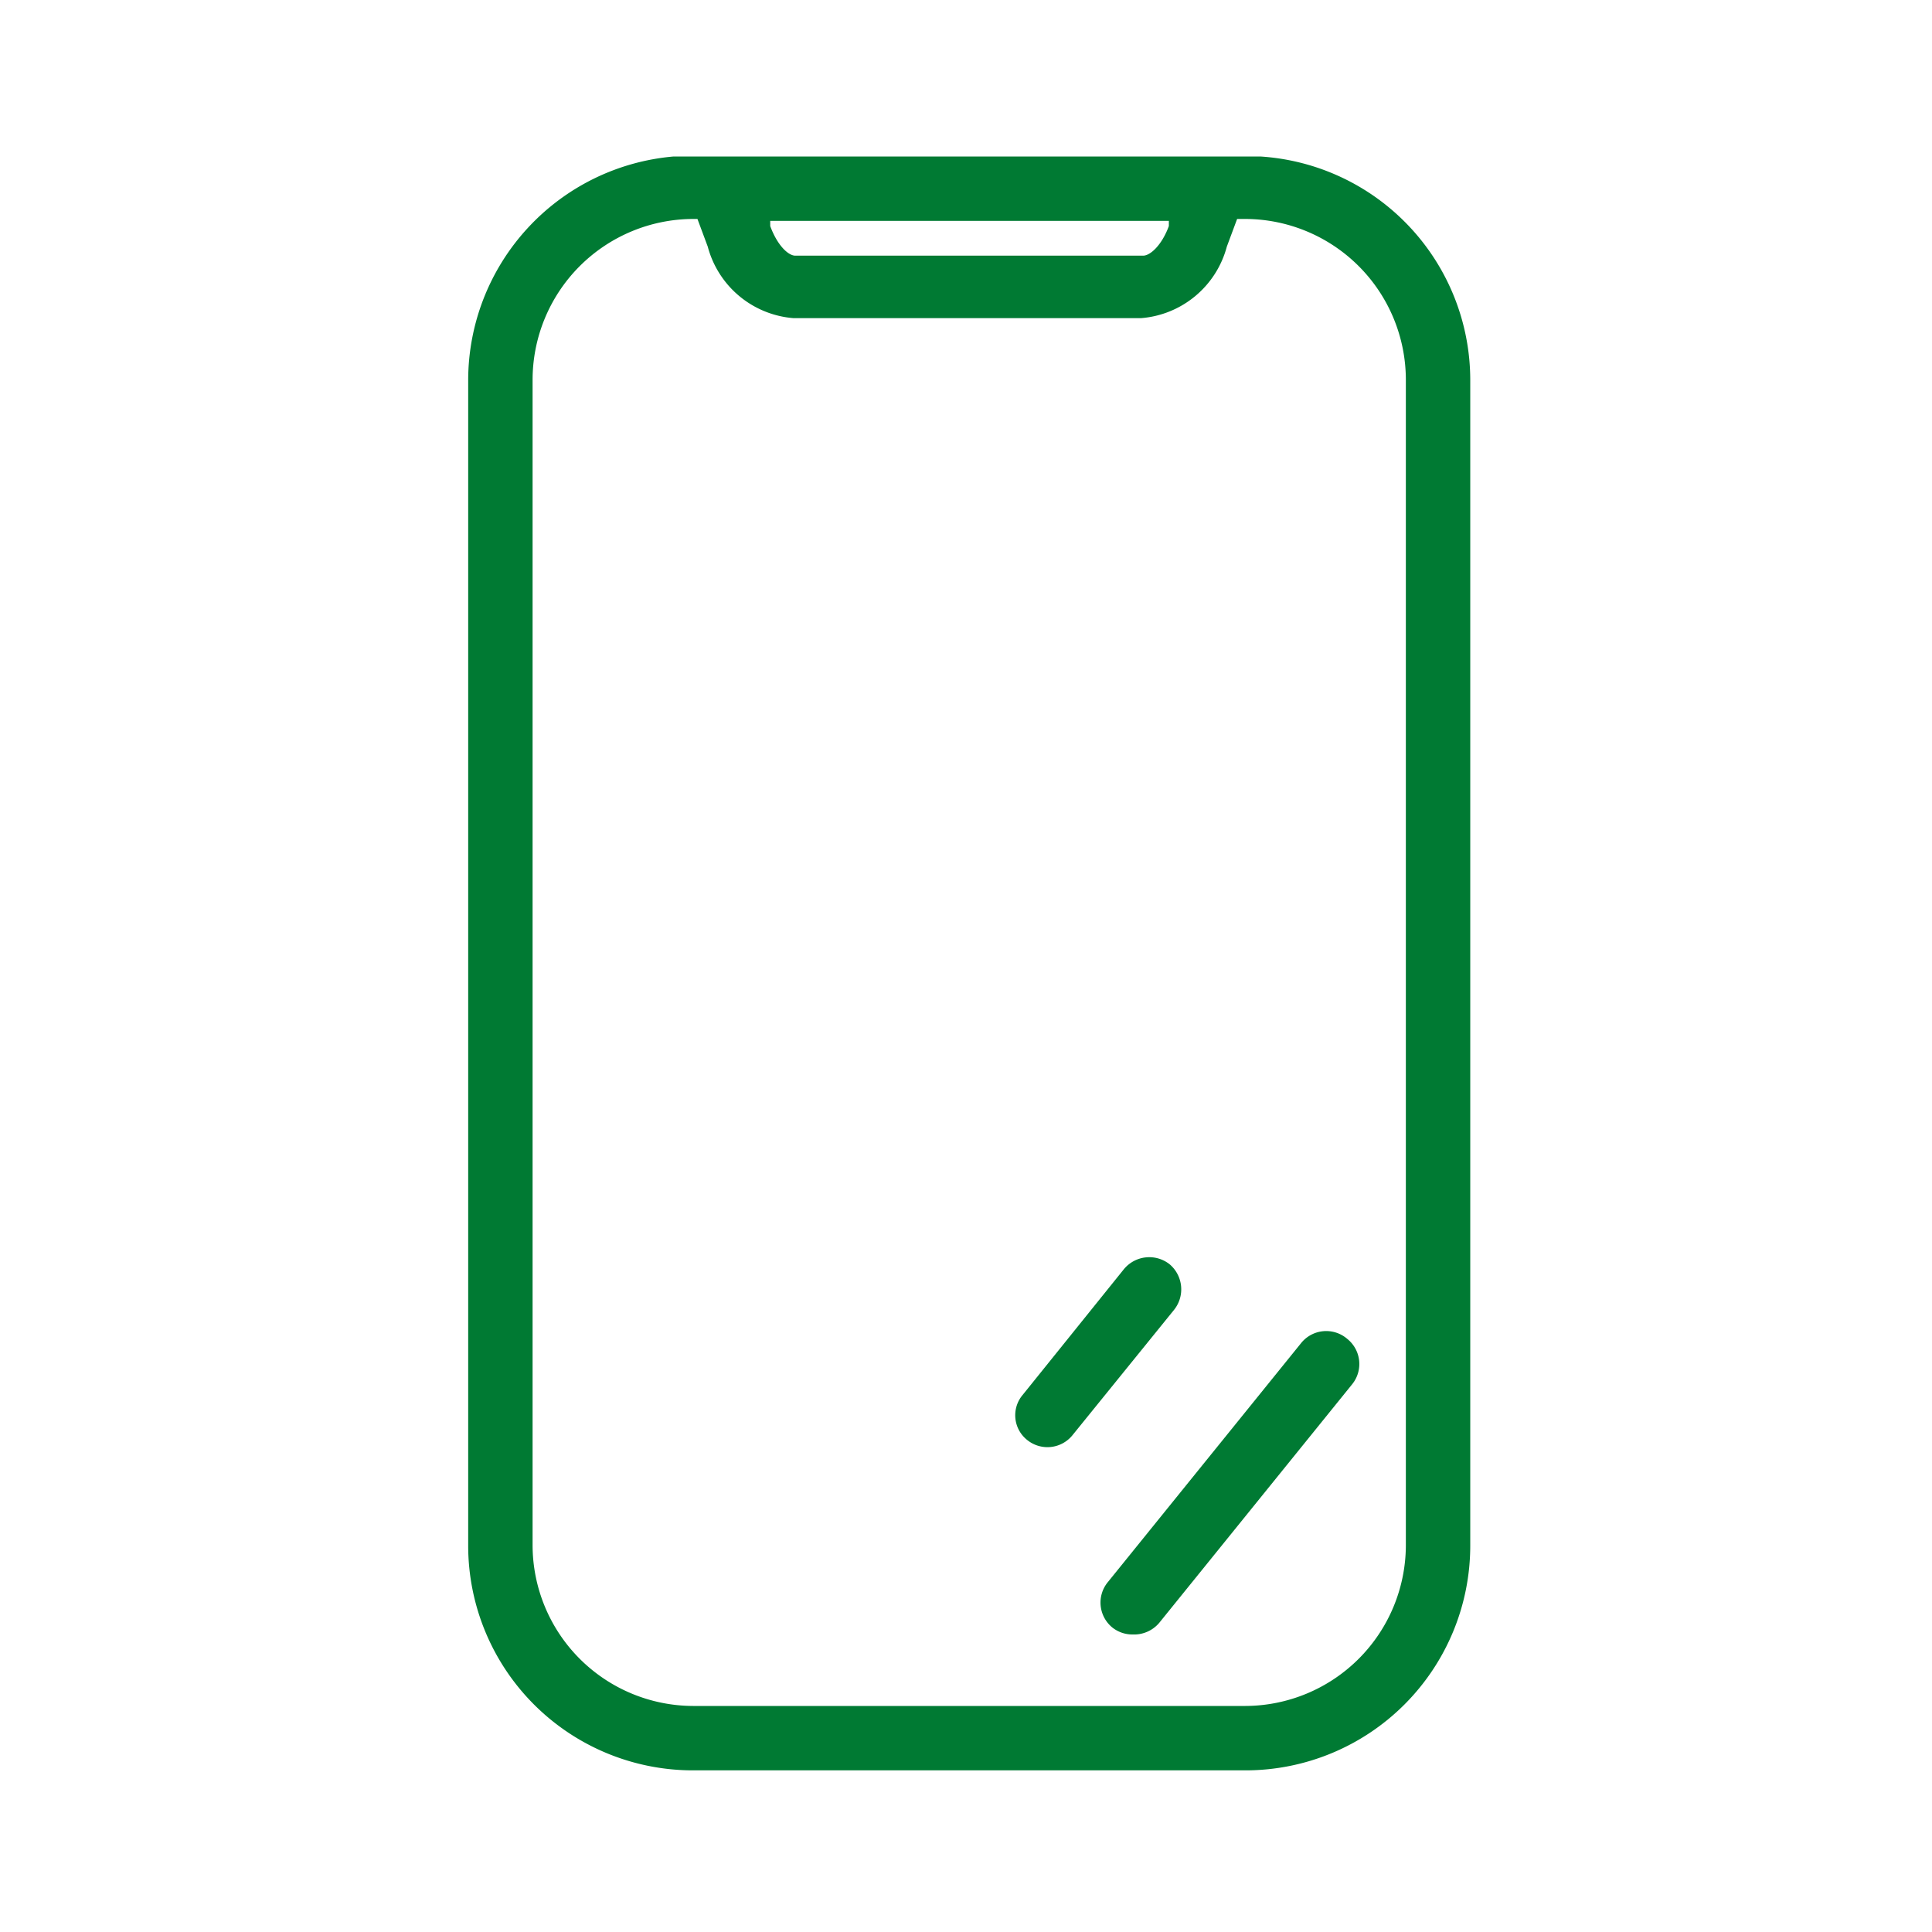 <svg id="Layer_1" data-name="Layer 1" xmlns="http://www.w3.org/2000/svg" viewBox="0 0 30 30"><defs><style>.cls-1{fill:none;}.cls-2{fill:#007a33;}</style></defs><rect class="cls-1" x="0.11" y="0.02" width="29.83" height="29.83"/><path class="cls-2" d="M19.57,2.43v0H10.46v0A3.49,3.49,0,0,0,7.27,5.9V24a3.49,3.49,0,0,0,3.49,3.49h8.58A3.49,3.49,0,0,0,22.83,24V5.9A3.48,3.48,0,0,0,19.57,2.43Zm-1.42,1,0,.08c-.11.3-.29.46-.4.46h-5.4c-.11,0-.28-.16-.39-.46l0-.08ZM21.83,24a2.5,2.5,0,0,1-2.49,2.49H10.76A2.5,2.5,0,0,1,8.27,24V5.9a2.5,2.5,0,0,1,2.49-2.5h.07l.16.43a1.5,1.5,0,0,0,1.33,1.11h5.4a1.5,1.5,0,0,0,1.33-1.11l.16-.43h.13a2.5,2.5,0,0,1,2.49,2.5Z"/><path class="cls-2" d="M18.16,19.63a.51.51,0,0,0-.71.08l-1.57,1.95a.49.49,0,0,0,.07.7.5.5,0,0,0,.7-.07l1.58-1.95A.51.51,0,0,0,18.16,19.63Z"/><path class="cls-2" d="M20.2,20.86l-3,3.71a.5.5,0,0,0,.07.7.5.5,0,0,0,.32.11A.51.51,0,0,0,18,25.2l3-3.71a.5.5,0,0,0-.08-.7A.5.5,0,0,0,20.2,20.86Z"/></svg>